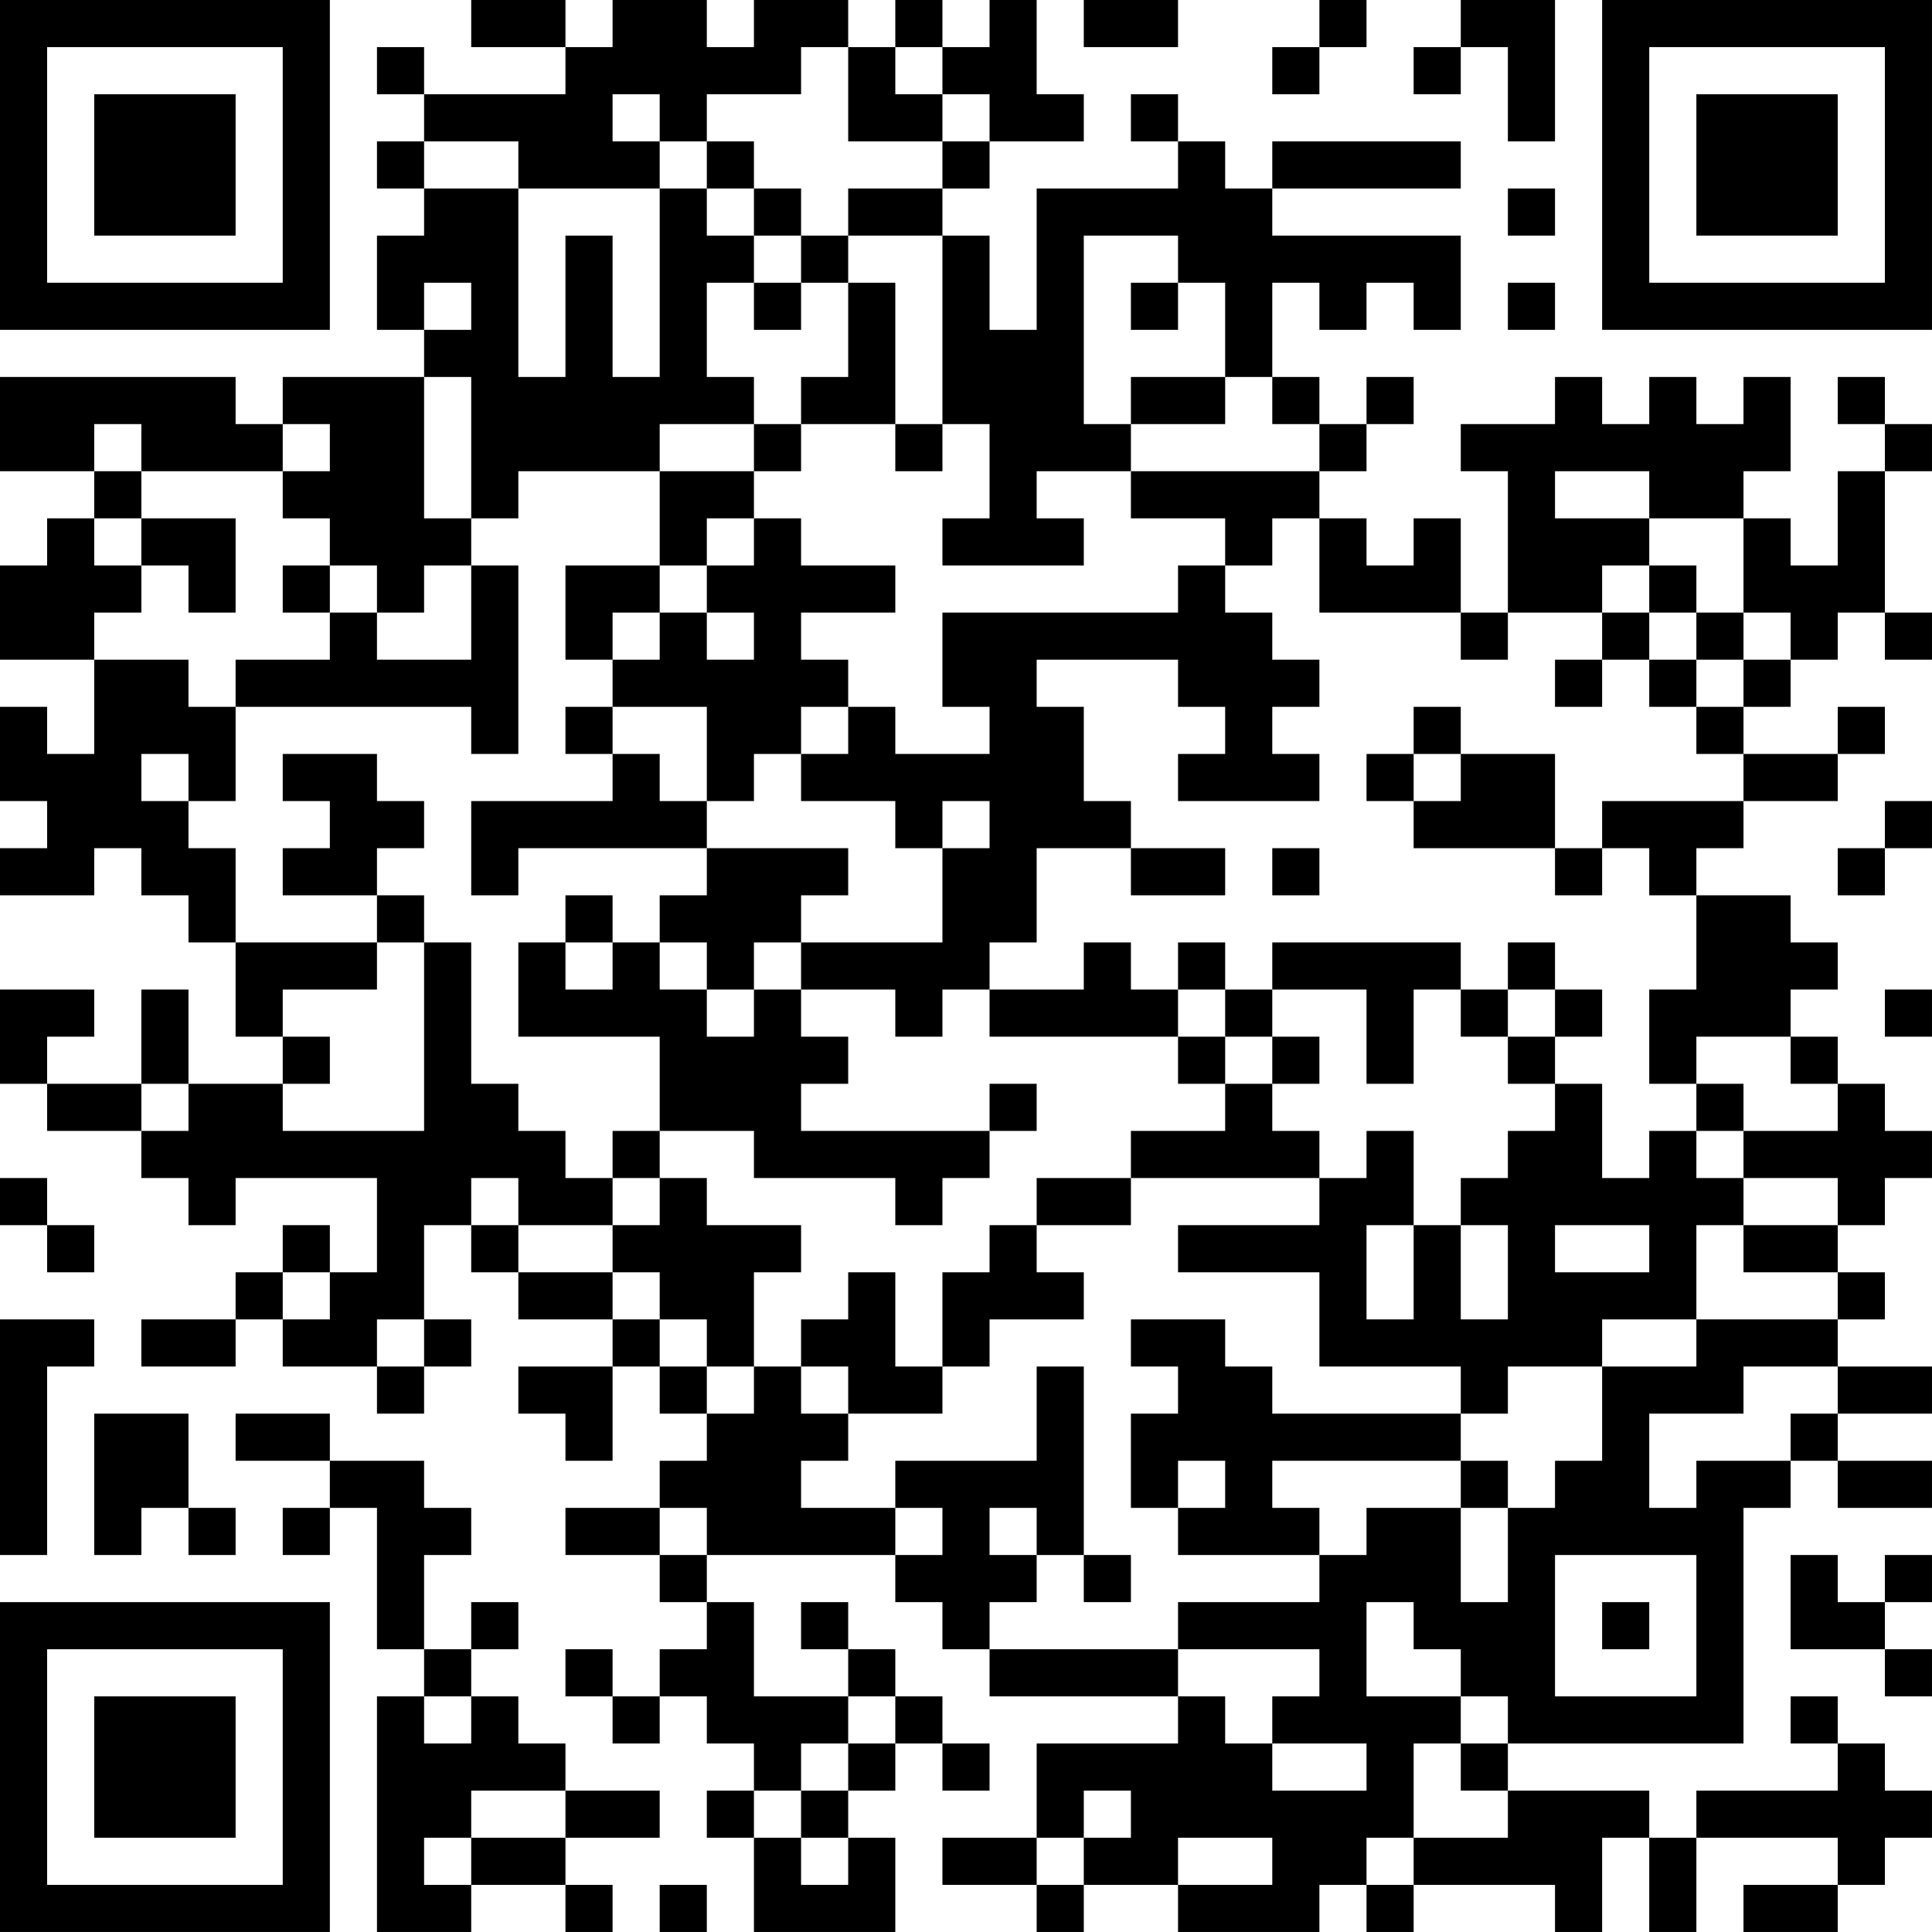<?xml version="1.0" encoding="UTF-8"?>
<svg xmlns="http://www.w3.org/2000/svg" version="1.1" width="300" height="300" viewBox="0 0 300 300"><rect x="0" y="0" width="300" height="300" fill="#ffffff"/><g transform="scale(7.317)"><g transform="translate(0,0)"><path fill-rule="evenodd" d="M10 0L10 1L12 1L12 2L9 2L9 1L8 1L8 2L9 2L9 3L8 3L8 4L9 4L9 5L8 5L8 7L9 7L9 8L6 8L6 9L5 9L5 8L0 8L0 10L2 10L2 11L1 11L1 12L0 12L0 14L2 14L2 16L1 16L1 15L0 15L0 17L1 17L1 18L0 18L0 19L2 19L2 18L3 18L3 19L4 19L4 20L5 20L5 22L6 22L6 23L4 23L4 21L3 21L3 23L1 23L1 22L2 22L2 21L0 21L0 23L1 23L1 24L3 24L3 25L4 25L4 26L5 26L5 25L8 25L8 27L7 27L7 26L6 26L6 27L5 27L5 28L3 28L3 29L5 29L5 28L6 28L6 29L8 29L8 30L9 30L9 29L10 29L10 28L9 28L9 26L10 26L10 27L11 27L11 28L13 28L13 29L11 29L11 30L12 30L12 31L13 31L13 29L14 29L14 30L15 30L15 31L14 31L14 32L12 32L12 33L14 33L14 34L15 34L15 35L14 35L14 36L13 36L13 35L12 35L12 36L13 36L13 37L14 37L14 36L15 36L15 37L16 37L16 38L15 38L15 39L16 39L16 41L19 41L19 39L18 39L18 38L19 38L19 37L20 37L20 38L21 38L21 37L20 37L20 36L19 36L19 35L18 35L18 34L17 34L17 35L18 35L18 36L16 36L16 34L15 34L15 33L19 33L19 34L20 34L20 35L21 35L21 36L25 36L25 37L22 37L22 39L20 39L20 40L22 40L22 41L23 41L23 40L25 40L25 41L28 41L28 40L29 40L29 41L30 41L30 40L33 40L33 41L34 41L34 39L35 39L35 41L36 41L36 39L39 39L39 40L37 40L37 41L39 41L39 40L40 40L40 39L41 39L41 38L40 38L40 37L39 37L39 36L38 36L38 37L39 37L39 38L36 38L36 39L35 39L35 38L32 38L32 37L37 37L37 32L38 32L38 31L39 31L39 32L41 32L41 31L39 31L39 30L41 30L41 29L39 29L39 28L40 28L40 27L39 27L39 26L40 26L40 25L41 25L41 24L40 24L40 23L39 23L39 22L38 22L38 21L39 21L39 20L38 20L38 19L36 19L36 18L37 18L37 17L39 17L39 16L40 16L40 15L39 15L39 16L37 16L37 15L38 15L38 14L39 14L39 13L40 13L40 14L41 14L41 13L40 13L40 10L41 10L41 9L40 9L40 8L39 8L39 9L40 9L40 10L39 10L39 12L38 12L38 11L37 11L37 10L38 10L38 8L37 8L37 9L36 9L36 8L35 8L35 9L34 9L34 8L33 8L33 9L31 9L31 10L32 10L32 13L31 13L31 11L30 11L30 12L29 12L29 11L28 11L28 10L29 10L29 9L30 9L30 8L29 8L29 9L28 9L28 8L27 8L27 6L28 6L28 7L29 7L29 6L30 6L30 7L31 7L31 5L27 5L27 4L31 4L31 3L27 3L27 4L26 4L26 3L25 3L25 2L24 2L24 3L25 3L25 4L22 4L22 7L21 7L21 5L20 5L20 4L21 4L21 3L23 3L23 2L22 2L22 0L21 0L21 1L20 1L20 0L19 0L19 1L18 1L18 0L16 0L16 1L15 1L15 0L13 0L13 1L12 1L12 0ZM23 0L23 1L25 1L25 0ZM28 0L28 1L27 1L27 2L28 2L28 1L29 1L29 0ZM31 0L31 1L30 1L30 2L31 2L31 1L32 1L32 3L33 3L33 0ZM17 1L17 2L15 2L15 3L14 3L14 2L13 2L13 3L14 3L14 4L11 4L11 3L9 3L9 4L11 4L11 8L12 8L12 5L13 5L13 8L14 8L14 4L15 4L15 5L16 5L16 6L15 6L15 8L16 8L16 9L14 9L14 10L11 10L11 11L10 11L10 8L9 8L9 11L10 11L10 12L9 12L9 13L8 13L8 12L7 12L7 11L6 11L6 10L7 10L7 9L6 9L6 10L3 10L3 9L2 9L2 10L3 10L3 11L2 11L2 12L3 12L3 13L2 13L2 14L4 14L4 15L5 15L5 17L4 17L4 16L3 16L3 17L4 17L4 18L5 18L5 20L8 20L8 21L6 21L6 22L7 22L7 23L6 23L6 24L9 24L9 20L10 20L10 23L11 23L11 24L12 24L12 25L13 25L13 26L11 26L11 25L10 25L10 26L11 26L11 27L13 27L13 28L14 28L14 29L15 29L15 30L16 30L16 29L17 29L17 30L18 30L18 31L17 31L17 32L19 32L19 33L20 33L20 32L19 32L19 31L22 31L22 29L23 29L23 33L22 33L22 32L21 32L21 33L22 33L22 34L21 34L21 35L25 35L25 36L26 36L26 37L27 37L27 38L29 38L29 37L27 37L27 36L28 36L28 35L25 35L25 34L28 34L28 33L29 33L29 32L31 32L31 34L32 34L32 32L33 32L33 31L34 31L34 29L36 29L36 28L39 28L39 27L37 27L37 26L39 26L39 25L37 25L37 24L39 24L39 23L38 23L38 22L36 22L36 23L35 23L35 21L36 21L36 19L35 19L35 18L34 18L34 17L37 17L37 16L36 16L36 15L37 15L37 14L38 14L38 13L37 13L37 11L35 11L35 10L33 10L33 11L35 11L35 12L34 12L34 13L32 13L32 14L31 14L31 13L28 13L28 11L27 11L27 12L26 12L26 11L24 11L24 10L28 10L28 9L27 9L27 8L26 8L26 6L25 6L25 5L23 5L23 9L24 9L24 10L22 10L22 11L23 11L23 12L20 12L20 11L21 11L21 9L20 9L20 5L18 5L18 4L20 4L20 3L21 3L21 2L20 2L20 1L19 1L19 2L20 2L20 3L18 3L18 1ZM15 3L15 4L16 4L16 5L17 5L17 6L16 6L16 7L17 7L17 6L18 6L18 8L17 8L17 9L16 9L16 10L14 10L14 12L12 12L12 14L13 14L13 15L12 15L12 16L13 16L13 17L10 17L10 19L11 19L11 18L15 18L15 19L14 19L14 20L13 20L13 19L12 19L12 20L11 20L11 22L14 22L14 24L13 24L13 25L14 25L14 26L13 26L13 27L14 27L14 28L15 28L15 29L16 29L16 27L17 27L17 26L15 26L15 25L14 25L14 24L16 24L16 25L19 25L19 26L20 26L20 25L21 25L21 24L22 24L22 23L21 23L21 24L17 24L17 23L18 23L18 22L17 22L17 21L19 21L19 22L20 22L20 21L21 21L21 22L25 22L25 23L26 23L26 24L24 24L24 25L22 25L22 26L21 26L21 27L20 27L20 29L19 29L19 27L18 27L18 28L17 28L17 29L18 29L18 30L20 30L20 29L21 29L21 28L23 28L23 27L22 27L22 26L24 26L24 25L28 25L28 26L25 26L25 27L28 27L28 29L31 29L31 30L27 30L27 29L26 29L26 28L24 28L24 29L25 29L25 30L24 30L24 32L25 32L25 33L28 33L28 32L27 32L27 31L31 31L31 32L32 32L32 31L31 31L31 30L32 30L32 29L34 29L34 28L36 28L36 26L37 26L37 25L36 25L36 24L37 24L37 23L36 23L36 24L35 24L35 25L34 25L34 23L33 23L33 22L34 22L34 21L33 21L33 20L32 20L32 21L31 21L31 20L27 20L27 21L26 21L26 20L25 20L25 21L24 21L24 20L23 20L23 21L21 21L21 20L22 20L22 18L24 18L24 19L26 19L26 18L24 18L24 17L23 17L23 15L22 15L22 14L25 14L25 15L26 15L26 16L25 16L25 17L28 17L28 16L27 16L27 15L28 15L28 14L27 14L27 13L26 13L26 12L25 12L25 13L20 13L20 15L21 15L21 16L19 16L19 15L18 15L18 14L17 14L17 13L19 13L19 12L17 12L17 11L16 11L16 10L17 10L17 9L19 9L19 10L20 10L20 9L19 9L19 6L18 6L18 5L17 5L17 4L16 4L16 3ZM32 4L32 5L33 5L33 4ZM9 6L9 7L10 7L10 6ZM24 6L24 7L25 7L25 6ZM32 6L32 7L33 7L33 6ZM24 8L24 9L26 9L26 8ZM3 11L3 12L4 12L4 13L5 13L5 11ZM15 11L15 12L14 12L14 13L13 13L13 14L14 14L14 13L15 13L15 14L16 14L16 13L15 13L15 12L16 12L16 11ZM6 12L6 13L7 13L7 14L5 14L5 15L10 15L10 16L11 16L11 12L10 12L10 14L8 14L8 13L7 13L7 12ZM35 12L35 13L34 13L34 14L33 14L33 15L34 15L34 14L35 14L35 15L36 15L36 14L37 14L37 13L36 13L36 12ZM35 13L35 14L36 14L36 13ZM13 15L13 16L14 16L14 17L15 17L15 18L18 18L18 19L17 19L17 20L16 20L16 21L15 21L15 20L14 20L14 21L15 21L15 22L16 22L16 21L17 21L17 20L20 20L20 18L21 18L21 17L20 17L20 18L19 18L19 17L17 17L17 16L18 16L18 15L17 15L17 16L16 16L16 17L15 17L15 15ZM30 15L30 16L29 16L29 17L30 17L30 18L33 18L33 19L34 19L34 18L33 18L33 16L31 16L31 15ZM6 16L6 17L7 17L7 18L6 18L6 19L8 19L8 20L9 20L9 19L8 19L8 18L9 18L9 17L8 17L8 16ZM30 16L30 17L31 17L31 16ZM40 17L40 18L39 18L39 19L40 19L40 18L41 18L41 17ZM27 18L27 19L28 19L28 18ZM12 20L12 21L13 21L13 20ZM25 21L25 22L26 22L26 23L27 23L27 24L28 24L28 25L29 25L29 24L30 24L30 26L29 26L29 28L30 28L30 26L31 26L31 28L32 28L32 26L31 26L31 25L32 25L32 24L33 24L33 23L32 23L32 22L33 22L33 21L32 21L32 22L31 22L31 21L30 21L30 23L29 23L29 21L27 21L27 22L26 22L26 21ZM40 21L40 22L41 22L41 21ZM27 22L27 23L28 23L28 22ZM3 23L3 24L4 24L4 23ZM0 25L0 26L1 26L1 27L2 27L2 26L1 26L1 25ZM33 26L33 27L35 27L35 26ZM6 27L6 28L7 28L7 27ZM0 28L0 33L1 33L1 29L2 29L2 28ZM8 28L8 29L9 29L9 28ZM37 29L37 30L35 30L35 32L36 32L36 31L38 31L38 30L39 30L39 29ZM2 30L2 33L3 33L3 32L4 32L4 33L5 33L5 32L4 32L4 30ZM5 30L5 31L7 31L7 32L6 32L6 33L7 33L7 32L8 32L8 35L9 35L9 36L8 36L8 41L10 41L10 40L12 40L12 41L13 41L13 40L12 40L12 39L14 39L14 38L12 38L12 37L11 37L11 36L10 36L10 35L11 35L11 34L10 34L10 35L9 35L9 33L10 33L10 32L9 32L9 31L7 31L7 30ZM25 31L25 32L26 32L26 31ZM14 32L14 33L15 33L15 32ZM23 33L23 34L24 34L24 33ZM33 33L33 36L36 36L36 33ZM38 33L38 35L40 35L40 36L41 36L41 35L40 35L40 34L41 34L41 33L40 33L40 34L39 34L39 33ZM29 34L29 36L31 36L31 37L30 37L30 39L29 39L29 40L30 40L30 39L32 39L32 38L31 38L31 37L32 37L32 36L31 36L31 35L30 35L30 34ZM34 34L34 35L35 35L35 34ZM9 36L9 37L10 37L10 36ZM18 36L18 37L17 37L17 38L16 38L16 39L17 39L17 40L18 40L18 39L17 39L17 38L18 38L18 37L19 37L19 36ZM10 38L10 39L9 39L9 40L10 40L10 39L12 39L12 38ZM23 38L23 39L22 39L22 40L23 40L23 39L24 39L24 38ZM25 39L25 40L27 40L27 39ZM14 40L14 41L15 41L15 40ZM0 0L0 7L7 7L7 0ZM1 1L1 6L6 6L6 1ZM2 2L2 5L5 5L5 2ZM34 0L34 7L41 7L41 0ZM35 1L35 6L40 6L40 1ZM36 2L36 5L39 5L39 2ZM0 34L0 41L7 41L7 34ZM1 35L1 40L6 40L6 35ZM2 36L2 39L5 39L5 36Z" fill="#000000"/></g></g></svg>
